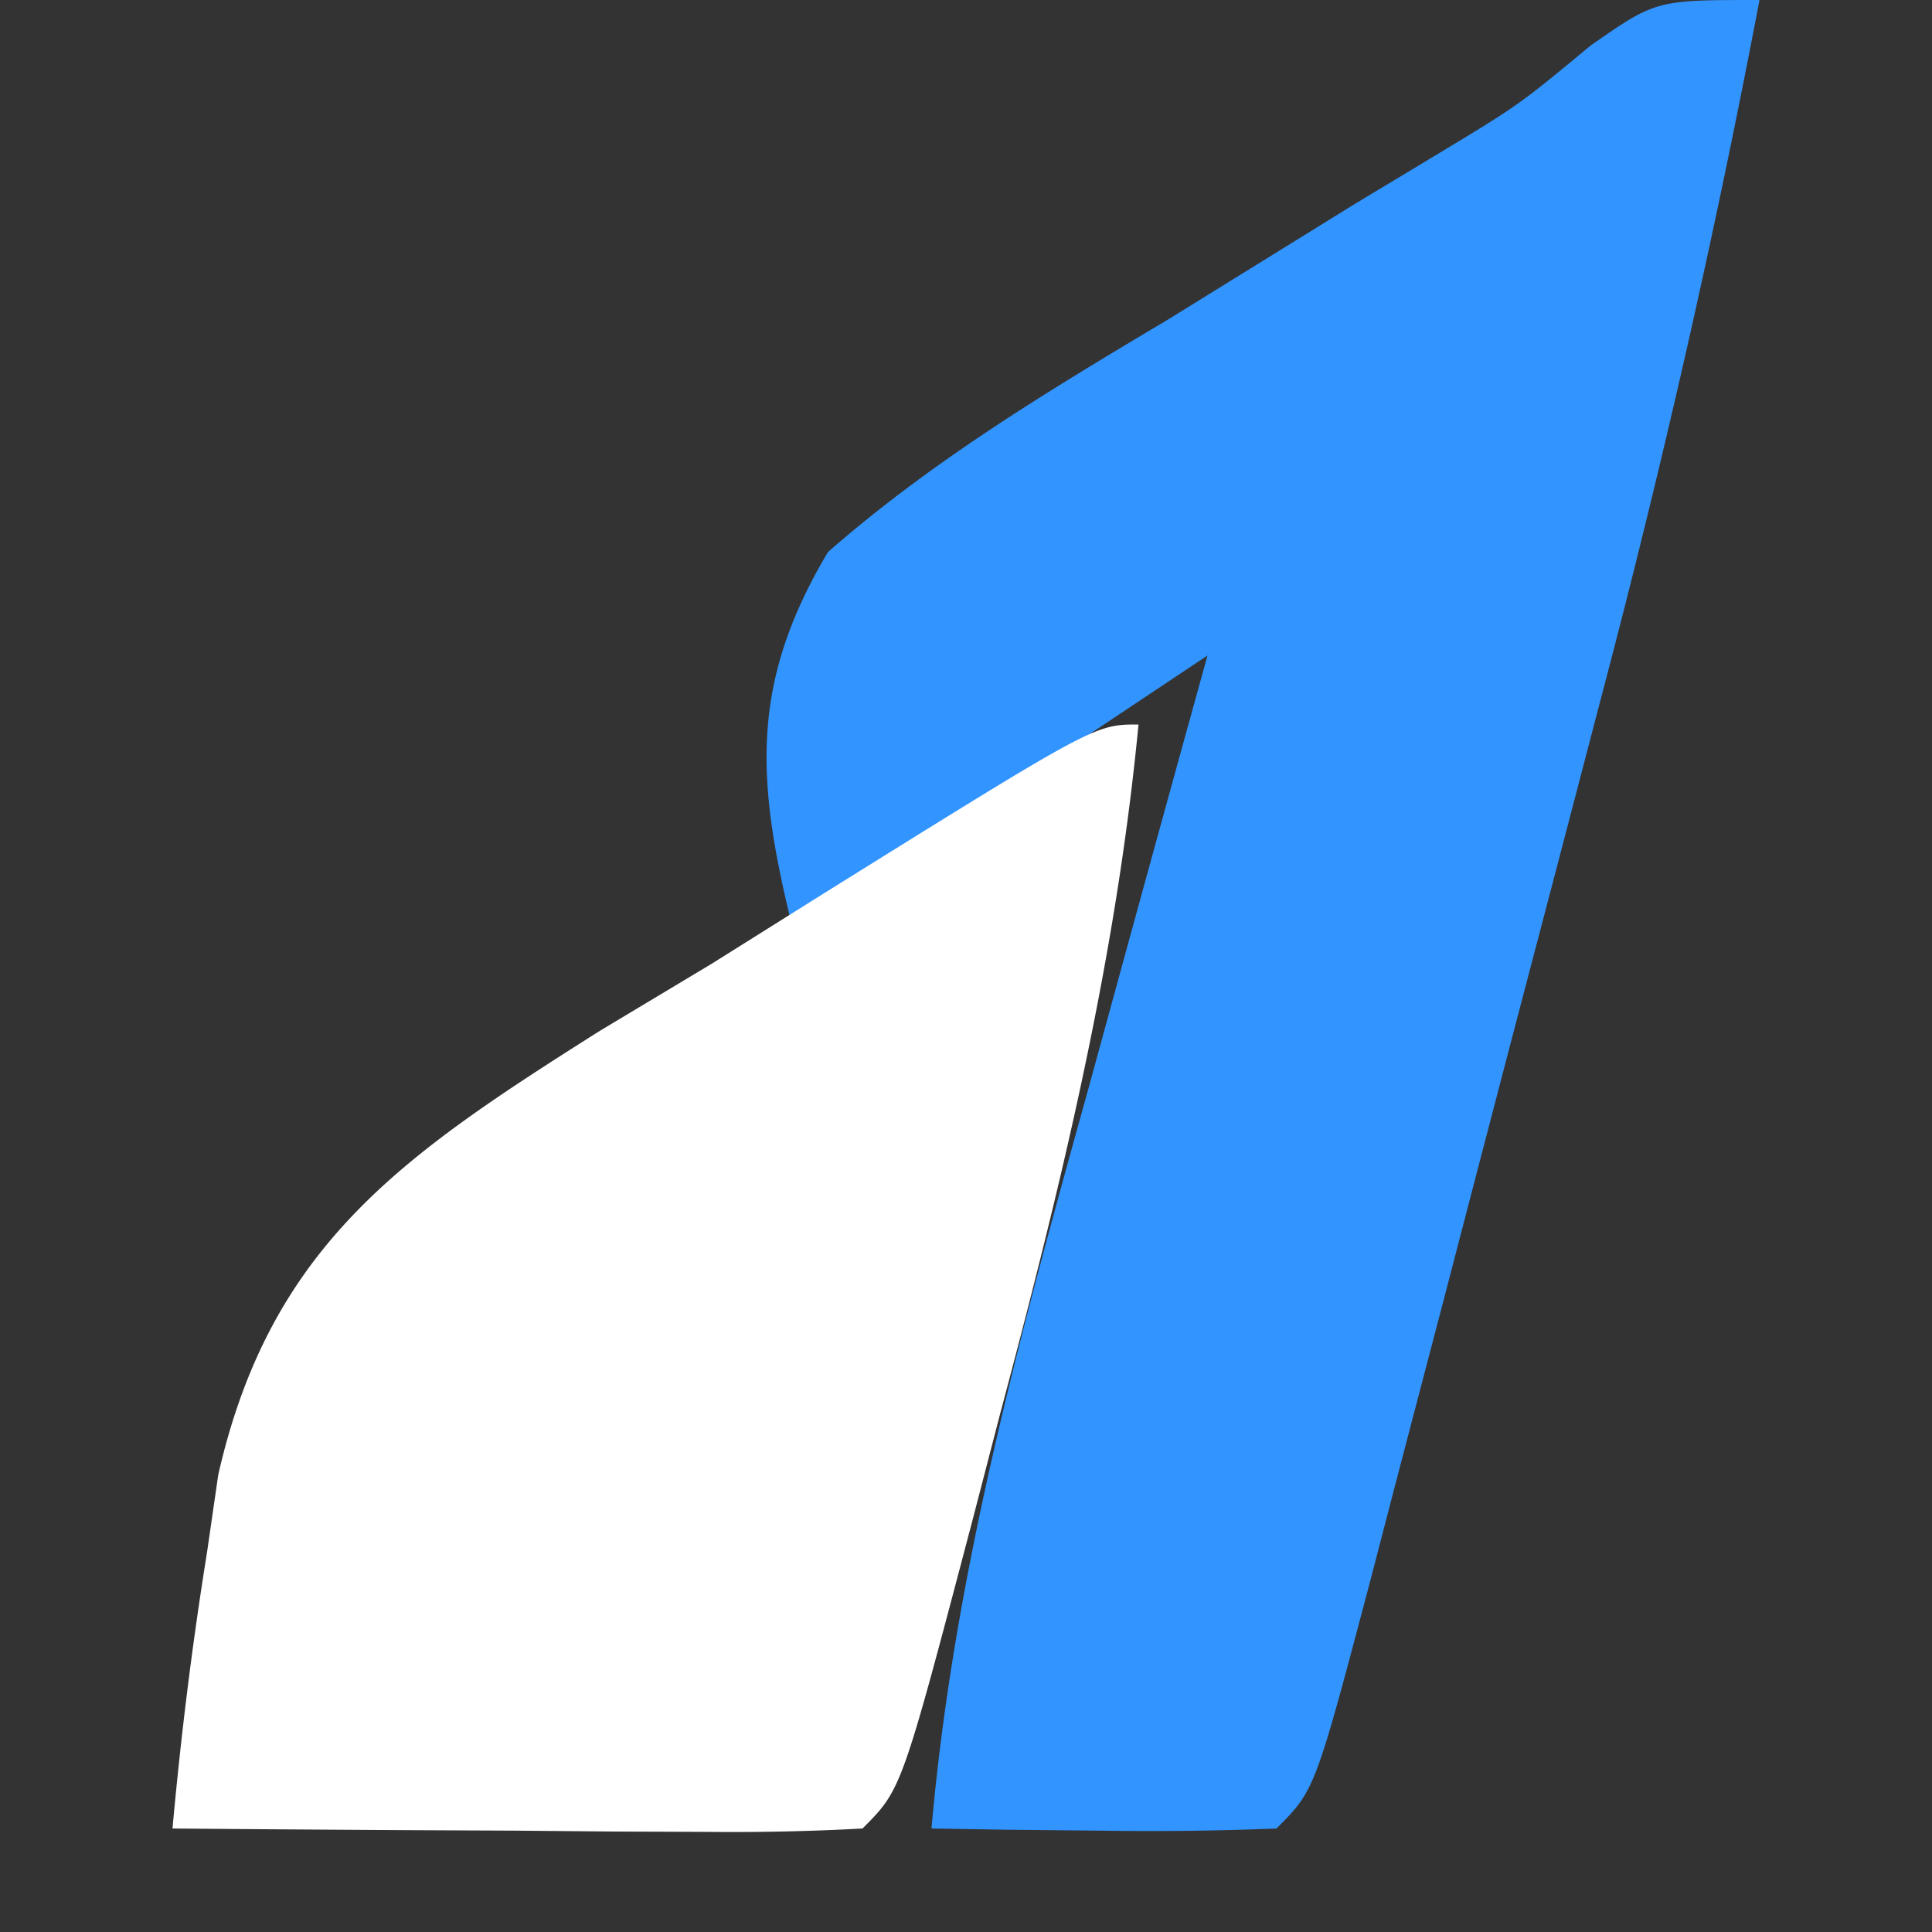 <svg xmlns="http://www.w3.org/2000/svg" width="56" height="56"><rect width="100%" height="100%" fill="#333333" stroke="none"/><path fill="#3294FF" d="M51 0a295 295 0 0 1-4.566 20.129l-.725 2.775q-.75 2.87-1.505 5.74-1.156 4.411-2.304 8.827l-1.466 5.595-.695 2.674C38.115 51.885 38.115 51.885 37 53a92 92 0 0 1-5.062.063l-2.786-.028L27 53c.651-7.41 2.578-14.347 4.563-21.5l.998-3.648Q33.775 23.425 35 19l-12 8c-1.083-4.334-1.284-7.165 1-11 3.043-2.663 6.408-4.683 9.875-6.75l5.43-3.36 2.437-1.467c2.29-1.385 2.29-1.385 4.364-3.104C48 0 48 0 51 0"/><path fill="#FFF" d="M33 21c-.658 6.85-2.23 13.296-4 19.938l-.828 3.189C26.133 51.867 26.133 51.867 25 53a69 69 0 0 1-4.473.098l-2.724-.01-2.866-.026-2.876-.013Q8.53 53.03 5 53c.246-2.703.57-5.324 1-8l.326-2.252c1.525-6.71 5.416-9.296 11.065-12.871l3.234-1.94 3.258-2.044C31.735 21 31.735 21 33 21"/></svg>